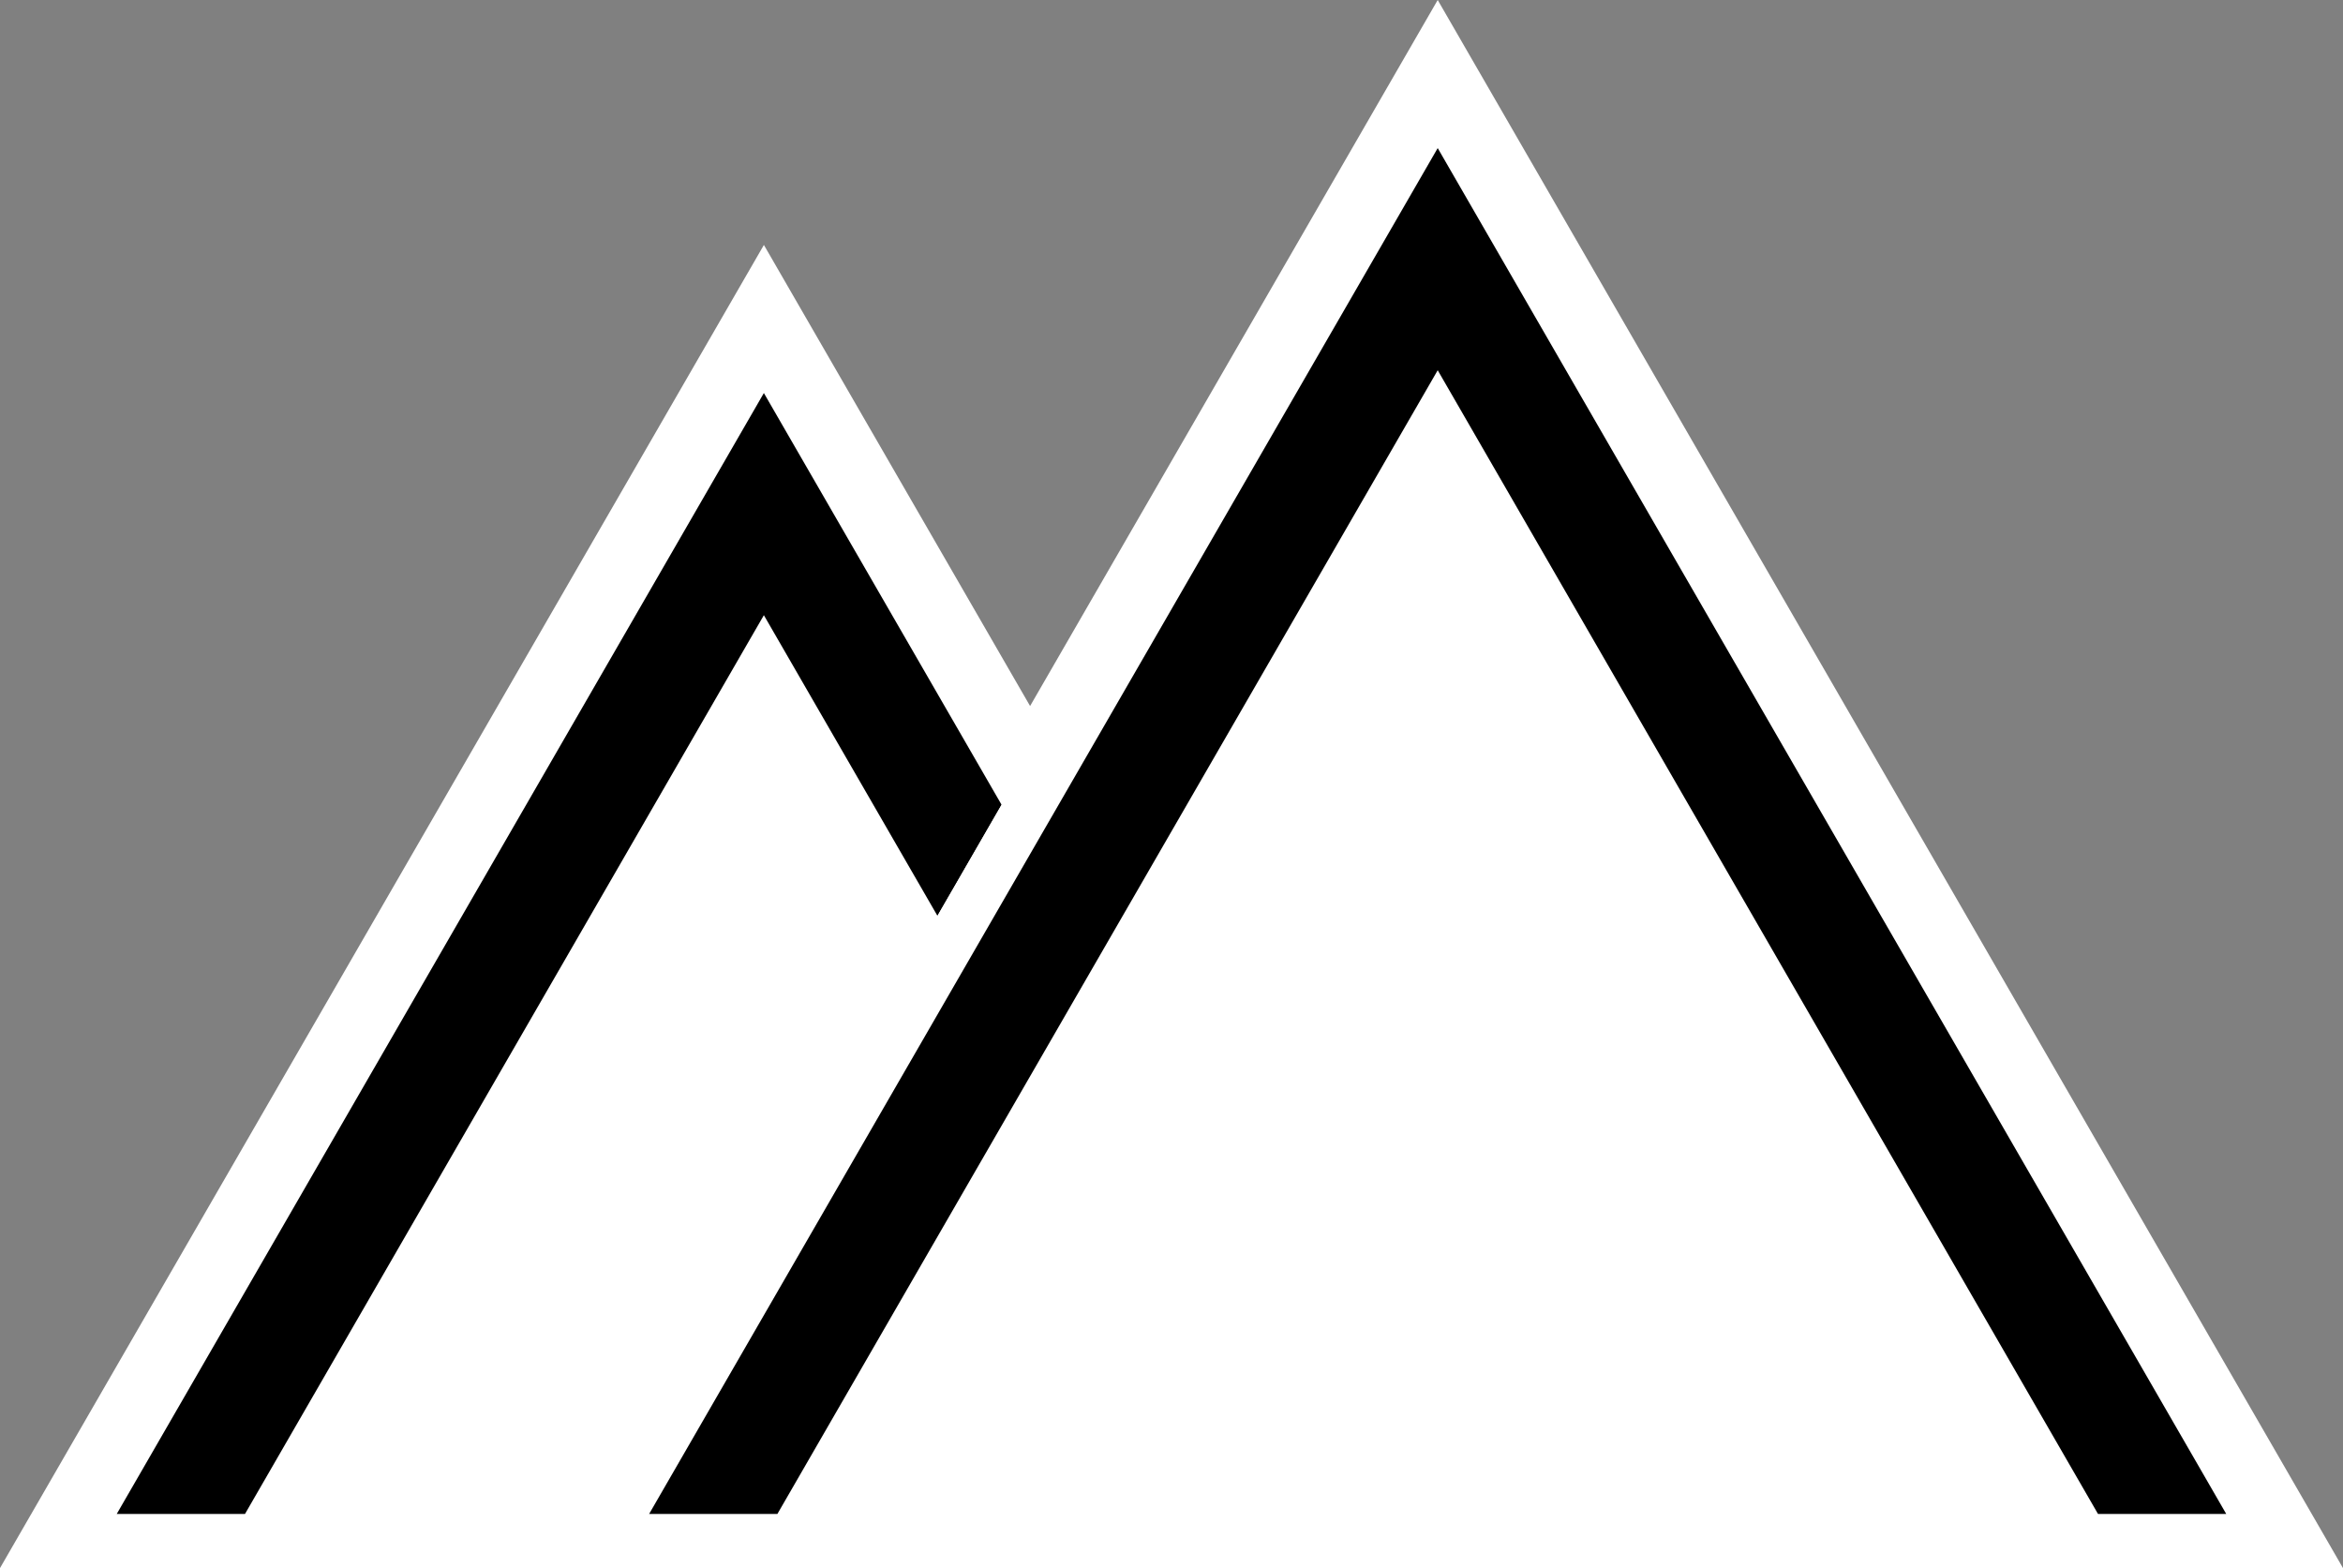<svg xmlns="http://www.w3.org/2000/svg" viewBox="0 0 949.29 635.3"><rect x="0" y="0" width="949.29" height="635.3" fill="#808080" stroke="none"/><defs><style>.cls-1{fill:#fff;}</style></defs><title>logo</title><g id="Layer_2" data-name="Layer 2"><g id="logo"><polygon class="cls-1" points="949.29 635.3 215.71 635.3 582.5 0 949.29 635.3"/><polygon class="cls-1" points="618.99 635.3 0 635.3 309.5 99.24 423.12 296.04 472.2 381.04 618.99 635.3"/><polygon points="405.8 326.05 379.82 371.05 309.49 249.24 99.26 613.37 47.3 613.37 309.49 159.24 405.8 326.05"/><polygon class="cls-1" points="930.55 622.85 908.99 635.3 839.59 635.3 582.49 190 472.2 381.04 454.87 411.05 428.89 456.05 325.4 635.3 256 635.3 234.44 622.85 379.82 371.05 405.8 326.05 423.12 296.04 582.49 20 930.55 622.85"/><polygon points="901.98 613.36 901.96 613.37 850.03 613.37 582.5 150 314.97 613.37 263.03 613.37 263.01 613.36 582.5 60 901.98 613.36"/></g></g></svg>